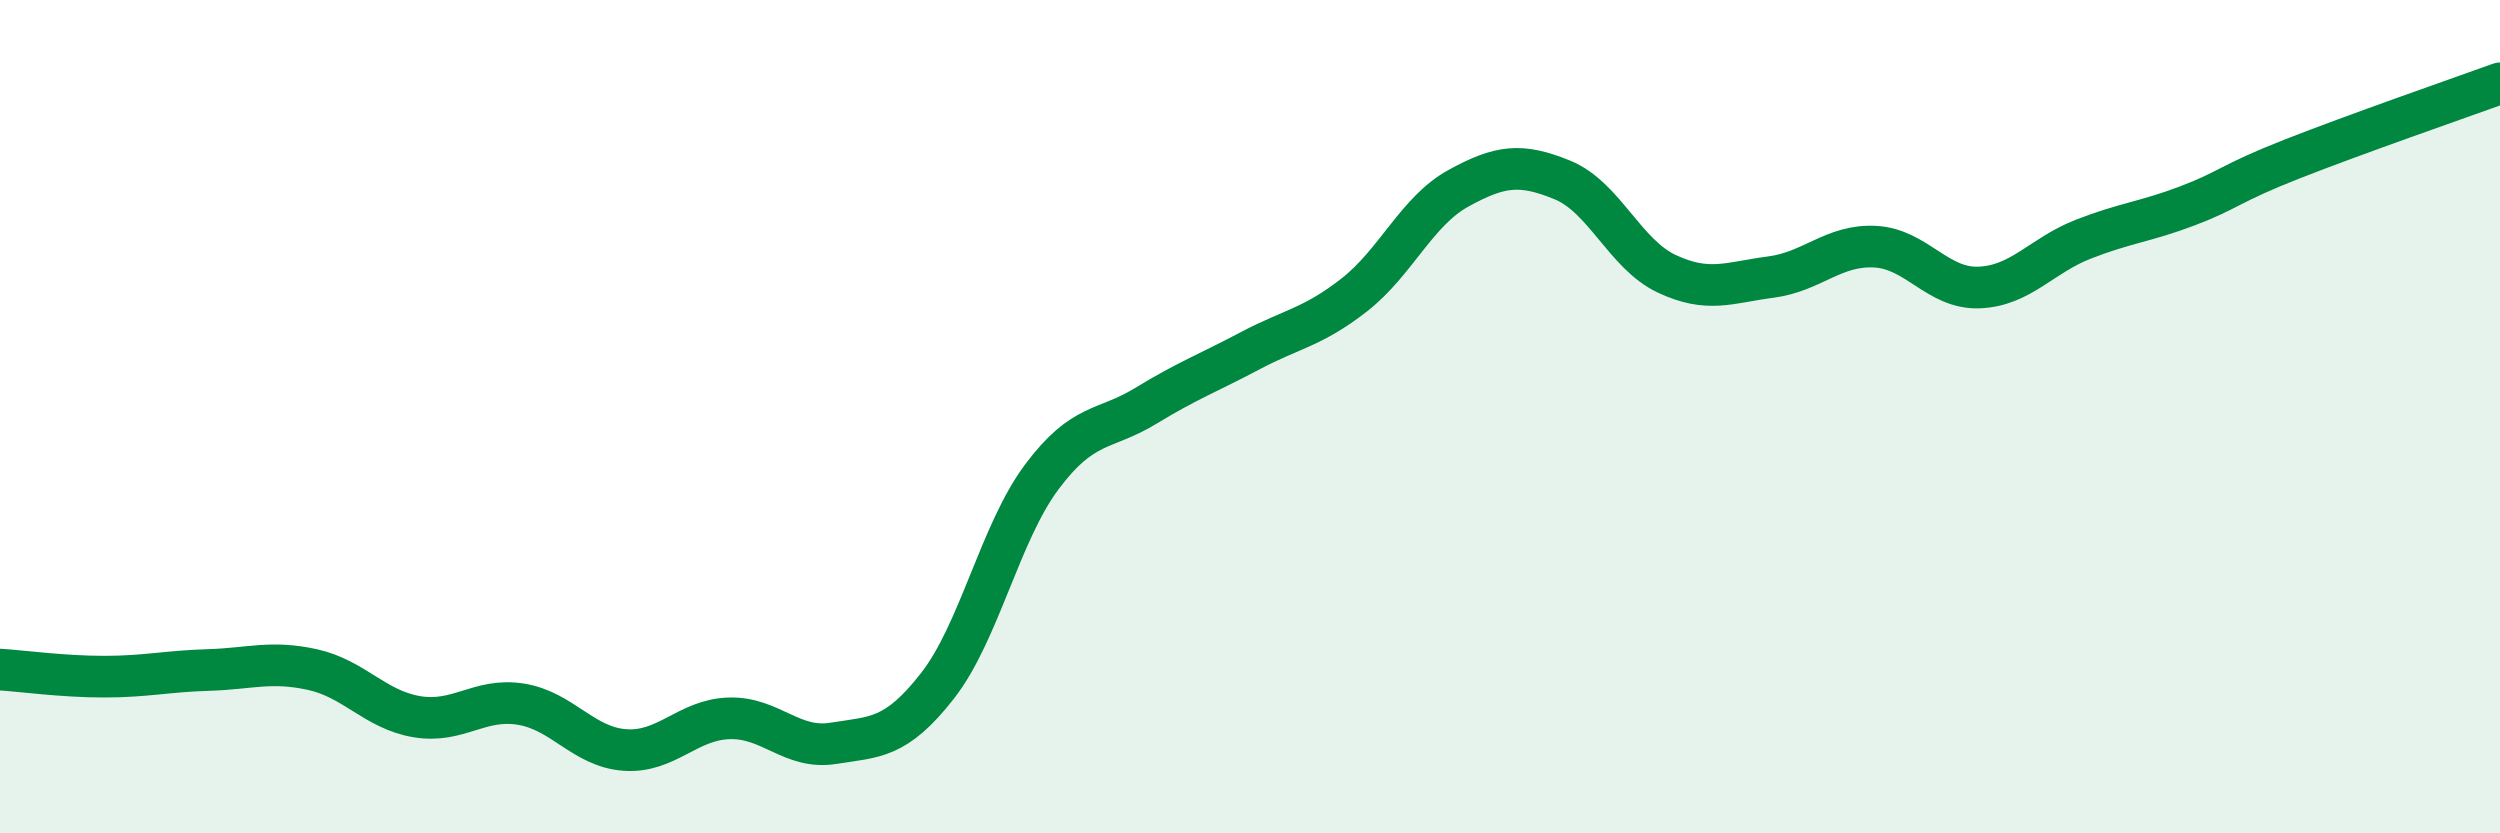 
    <svg width="60" height="20" viewBox="0 0 60 20" xmlns="http://www.w3.org/2000/svg">
      <path
        d="M 0,16.07 C 0.5,16.1 1.5,16.24 2.5,16.24 C 3.5,16.24 4,16.11 5,16.08 C 6,16.05 6.5,15.85 7.5,16.07 C 8.5,16.29 9,17.03 10,17.2 C 11,17.37 11.5,16.74 12.5,16.9 C 13.5,17.06 14,17.93 15,18 C 16,18.07 16.5,17.27 17.5,17.24 C 18.5,17.21 19,18 20,17.84 C 21,17.68 21.5,17.74 22.5,16.46 C 23.5,15.18 24,12.79 25,11.45 C 26,10.11 26.5,10.35 27.5,9.74 C 28.5,9.13 29,8.95 30,8.42 C 31,7.89 31.5,7.86 32.5,7.08 C 33.5,6.3 34,5.07 35,4.52 C 36,3.97 36.5,3.91 37.5,4.32 C 38.5,4.73 39,6.1 40,6.57 C 41,7.04 41.5,6.78 42.5,6.65 C 43.5,6.52 44,5.87 45,5.92 C 46,5.97 46.5,6.94 47.5,6.9 C 48.5,6.86 49,6.13 50,5.74 C 51,5.35 51.5,5.32 52.5,4.94 C 53.5,4.56 53.5,4.41 55,3.82 C 56.5,3.23 59,2.36 60,2L60 20L0 20Z"
        fill="#008740"
        opacity="0.1"
        stroke-linecap="round"
        stroke-linejoin="round"
      />
      <path
        d="M 0,16.07 C 0.5,16.1 1.5,16.24 2.5,16.24 C 3.5,16.24 4,16.11 5,16.08 C 6,16.05 6.5,15.85 7.5,16.07 C 8.5,16.29 9,17.03 10,17.2 C 11,17.37 11.5,16.74 12.5,16.9 C 13.5,17.06 14,17.93 15,18 C 16,18.07 16.5,17.27 17.5,17.24 C 18.5,17.21 19,18 20,17.84 C 21,17.68 21.5,17.74 22.5,16.46 C 23.5,15.18 24,12.79 25,11.45 C 26,10.11 26.5,10.35 27.5,9.74 C 28.5,9.13 29,8.95 30,8.42 C 31,7.89 31.5,7.86 32.5,7.08 C 33.5,6.3 34,5.07 35,4.52 C 36,3.97 36.5,3.91 37.5,4.32 C 38.5,4.73 39,6.1 40,6.57 C 41,7.04 41.5,6.78 42.5,6.65 C 43.5,6.52 44,5.87 45,5.92 C 46,5.97 46.5,6.94 47.5,6.9 C 48.5,6.86 49,6.13 50,5.74 C 51,5.35 51.5,5.32 52.5,4.94 C 53.5,4.56 53.5,4.41 55,3.82 C 56.5,3.23 59,2.36 60,2"
        stroke="#008740"
        stroke-width="1"
        fill="none"
        stroke-linecap="round"
        stroke-linejoin="round"
      />
    </svg>
  